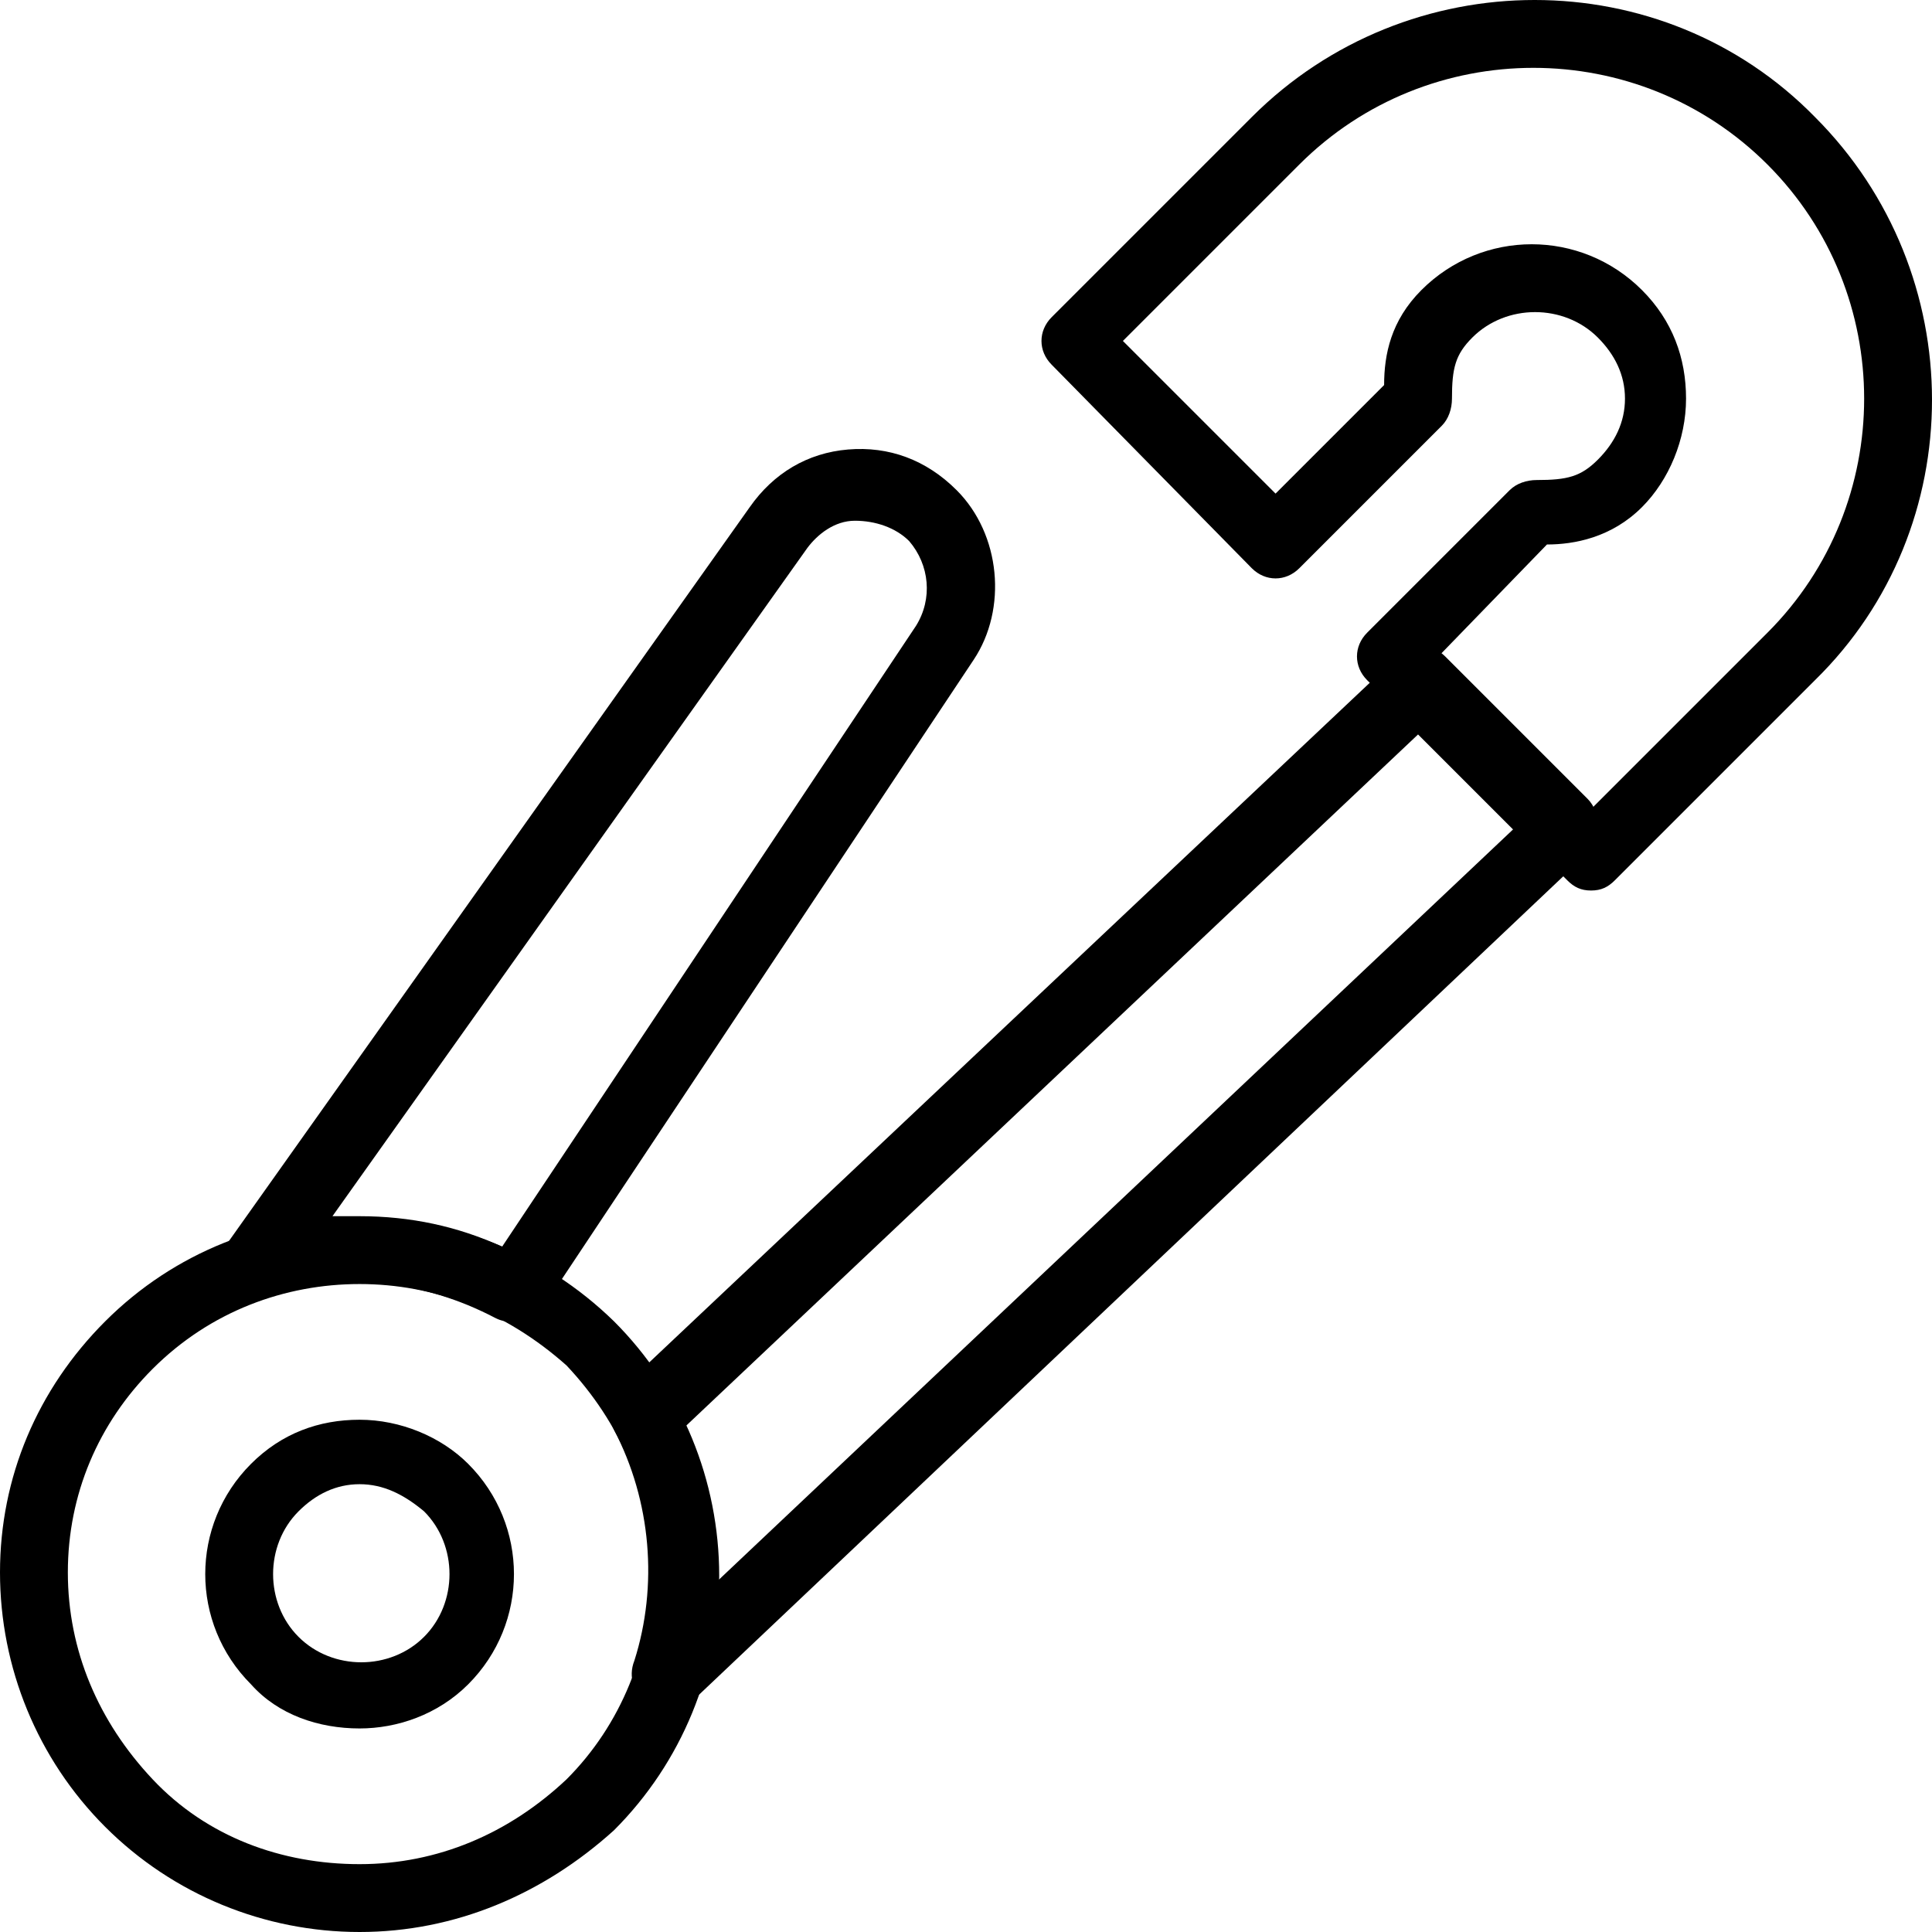 <?xml version="1.0" encoding="iso-8859-1"?>
<!-- Uploaded to: SVG Repo, www.svgrepo.com, Generator: SVG Repo Mixer Tools -->
<svg fill="#000000" height="800px" width="800px" version="1.1" id="Layer_1" xmlns="http://www.w3.org/2000/svg" xmlns:xlink="http://www.w3.org/1999/xlink" 
	 viewBox="0 0 511.551 511.551" xml:space="preserve">
<g>
	<g>
		<path d="M480.561,30.989c-40.421-41.319-107.789-41.319-149.109,0l-52.997,52.997c-3.593,3.593-3.593,8.982,0,12.575
			l52.997,53.895c3.593,3.593,8.982,3.593,12.575,0l37.726-37.726c1.797-1.797,2.695-4.491,2.695-7.186
			c0-8.084,0.898-11.677,5.389-16.168c8.982-8.982,24.253-8.982,33.235,0c4.491,4.491,7.186,9.881,7.186,16.168
			s-2.695,11.677-7.186,16.168c-4.491,4.491-8.084,5.389-16.168,5.389c-2.695,0-5.389,0.898-7.186,2.695l-37.726,37.726
			c-3.593,3.593-3.593,8.982,0,12.575l52.997,52.997c1.797,1.796,3.593,2.695,6.288,2.695c2.695,0,4.491-0.898,6.288-2.695
			l52.997-52.997C521.881,139.677,521.881,72.309,480.561,30.989z M467.986,167.523l-46.709,46.709l-40.421-40.421l28.744-29.642
			c7.186,0,17.067-1.797,25.151-9.881c7.186-7.186,11.677-17.965,11.677-28.744s-3.593-20.66-11.677-28.744
			c-16.168-16.168-42.218-16.168-58.386,0c-8.084,8.084-9.881,17.067-9.881,25.151l-28.744,28.744l-40.421-40.421l46.709-46.709
			c34.133-34.133,89.825-34.133,123.958,0C502.119,77.698,502.119,133.389,467.986,167.523z"/>
	</g>
</g>
<g>
	<g>
		<path d="M162.582,349.867c-37.726-36.828-97.909-36.828-134.737,0C9.881,367.832,0,391.186,0,416.337
			c0,25.151,9.881,49.404,27.846,67.368c17.965,17.965,42.218,27.846,67.368,27.846s48.505-9.881,67.368-26.947
			c17.965-17.965,27.846-42.218,27.846-67.368S180.547,367.832,162.582,349.867z M150.007,471.13
			c-15.27,14.372-34.133,22.456-54.793,22.456S54.793,486.4,40.421,471.13c-14.372-15.27-22.456-34.133-22.456-54.793
			c0-20.66,8.084-39.523,22.456-53.895c15.27-15.27,35.032-22.456,54.793-22.456s38.625,7.186,54.793,21.558
			c14.372,15.27,22.456,34.133,22.456,54.793C172.463,436.996,164.379,456.758,150.007,471.13z"/>
	</g>
</g>
<g>
	<g>
		<path d="M420.379,211.537l-37.726-37.726c-3.593-3.593-8.982-3.593-12.575,0L164.379,367.832
			c-2.695,2.695-3.593,7.186-1.797,10.779c9.881,18.863,11.677,41.319,5.389,61.081c-1.797,4.491,0,8.982,3.593,10.779
			c0.898,0.898,2.695,1.797,4.491,1.797c2.695,0,4.491-0.898,7.186-1.797l237.137-224.561c1.796-1.797,2.695-6.288,2.695-8.084
			S422.175,213.333,420.379,211.537z M189.53,419.032c0.898-14.372-1.797-28.744-8.084-41.319L375.467,194.47l25.151,25.151
			L189.53,419.032z"/>
	</g>
</g>
<g>
	<g>
		<path d="M253.305,129.796c-8.084-8.084-17.965-11.677-28.744-10.779s-19.761,6.288-26.049,15.27L60.182,329.207
			c-2.695,3.593-2.695,8.084,0,10.779c1.797,3.593,6.288,4.491,9.881,3.593c20.66-7.186,42.218-4.491,61.081,5.389
			c1.797,0.898,2.695,0.898,4.491,0.898c3.593,0,6.288-0.898,8.084-3.593l114.077-171.565
			C266.779,161.235,264.982,141.474,253.305,129.796z M242.526,165.726L132.94,330.105c-11.677-5.39-24.253-8.084-37.726-8.084
			c-2.695,0-4.491,0-7.186,0l125.754-176.954c2.695-3.593,7.186-7.186,12.575-7.186c5.389,0,10.779,1.797,14.372,5.389
			C246.119,149.558,247.018,158.54,242.526,165.726z"/>
	</g>
</g>
<g>
	<g>
		<path d="M123.958,387.593c-7.186-7.186-17.965-11.677-28.744-11.677s-20.66,3.593-28.744,11.677
			c-16.168,16.168-16.168,42.218,0,58.386c7.186,8.084,17.965,11.677,28.744,11.677c9.881,0,20.66-3.593,28.744-11.677
			C140.126,429.811,140.126,403.761,123.958,387.593z M112.281,433.403c-8.982,8.982-24.253,8.982-33.235,0
			c-8.982-8.982-8.982-24.253,0-33.235c4.491-4.491,9.881-7.186,16.168-7.186s11.677,2.695,17.067,7.186
			C121.263,409.151,121.263,424.421,112.281,433.403z"/>
	</g>
</g>
</svg>
